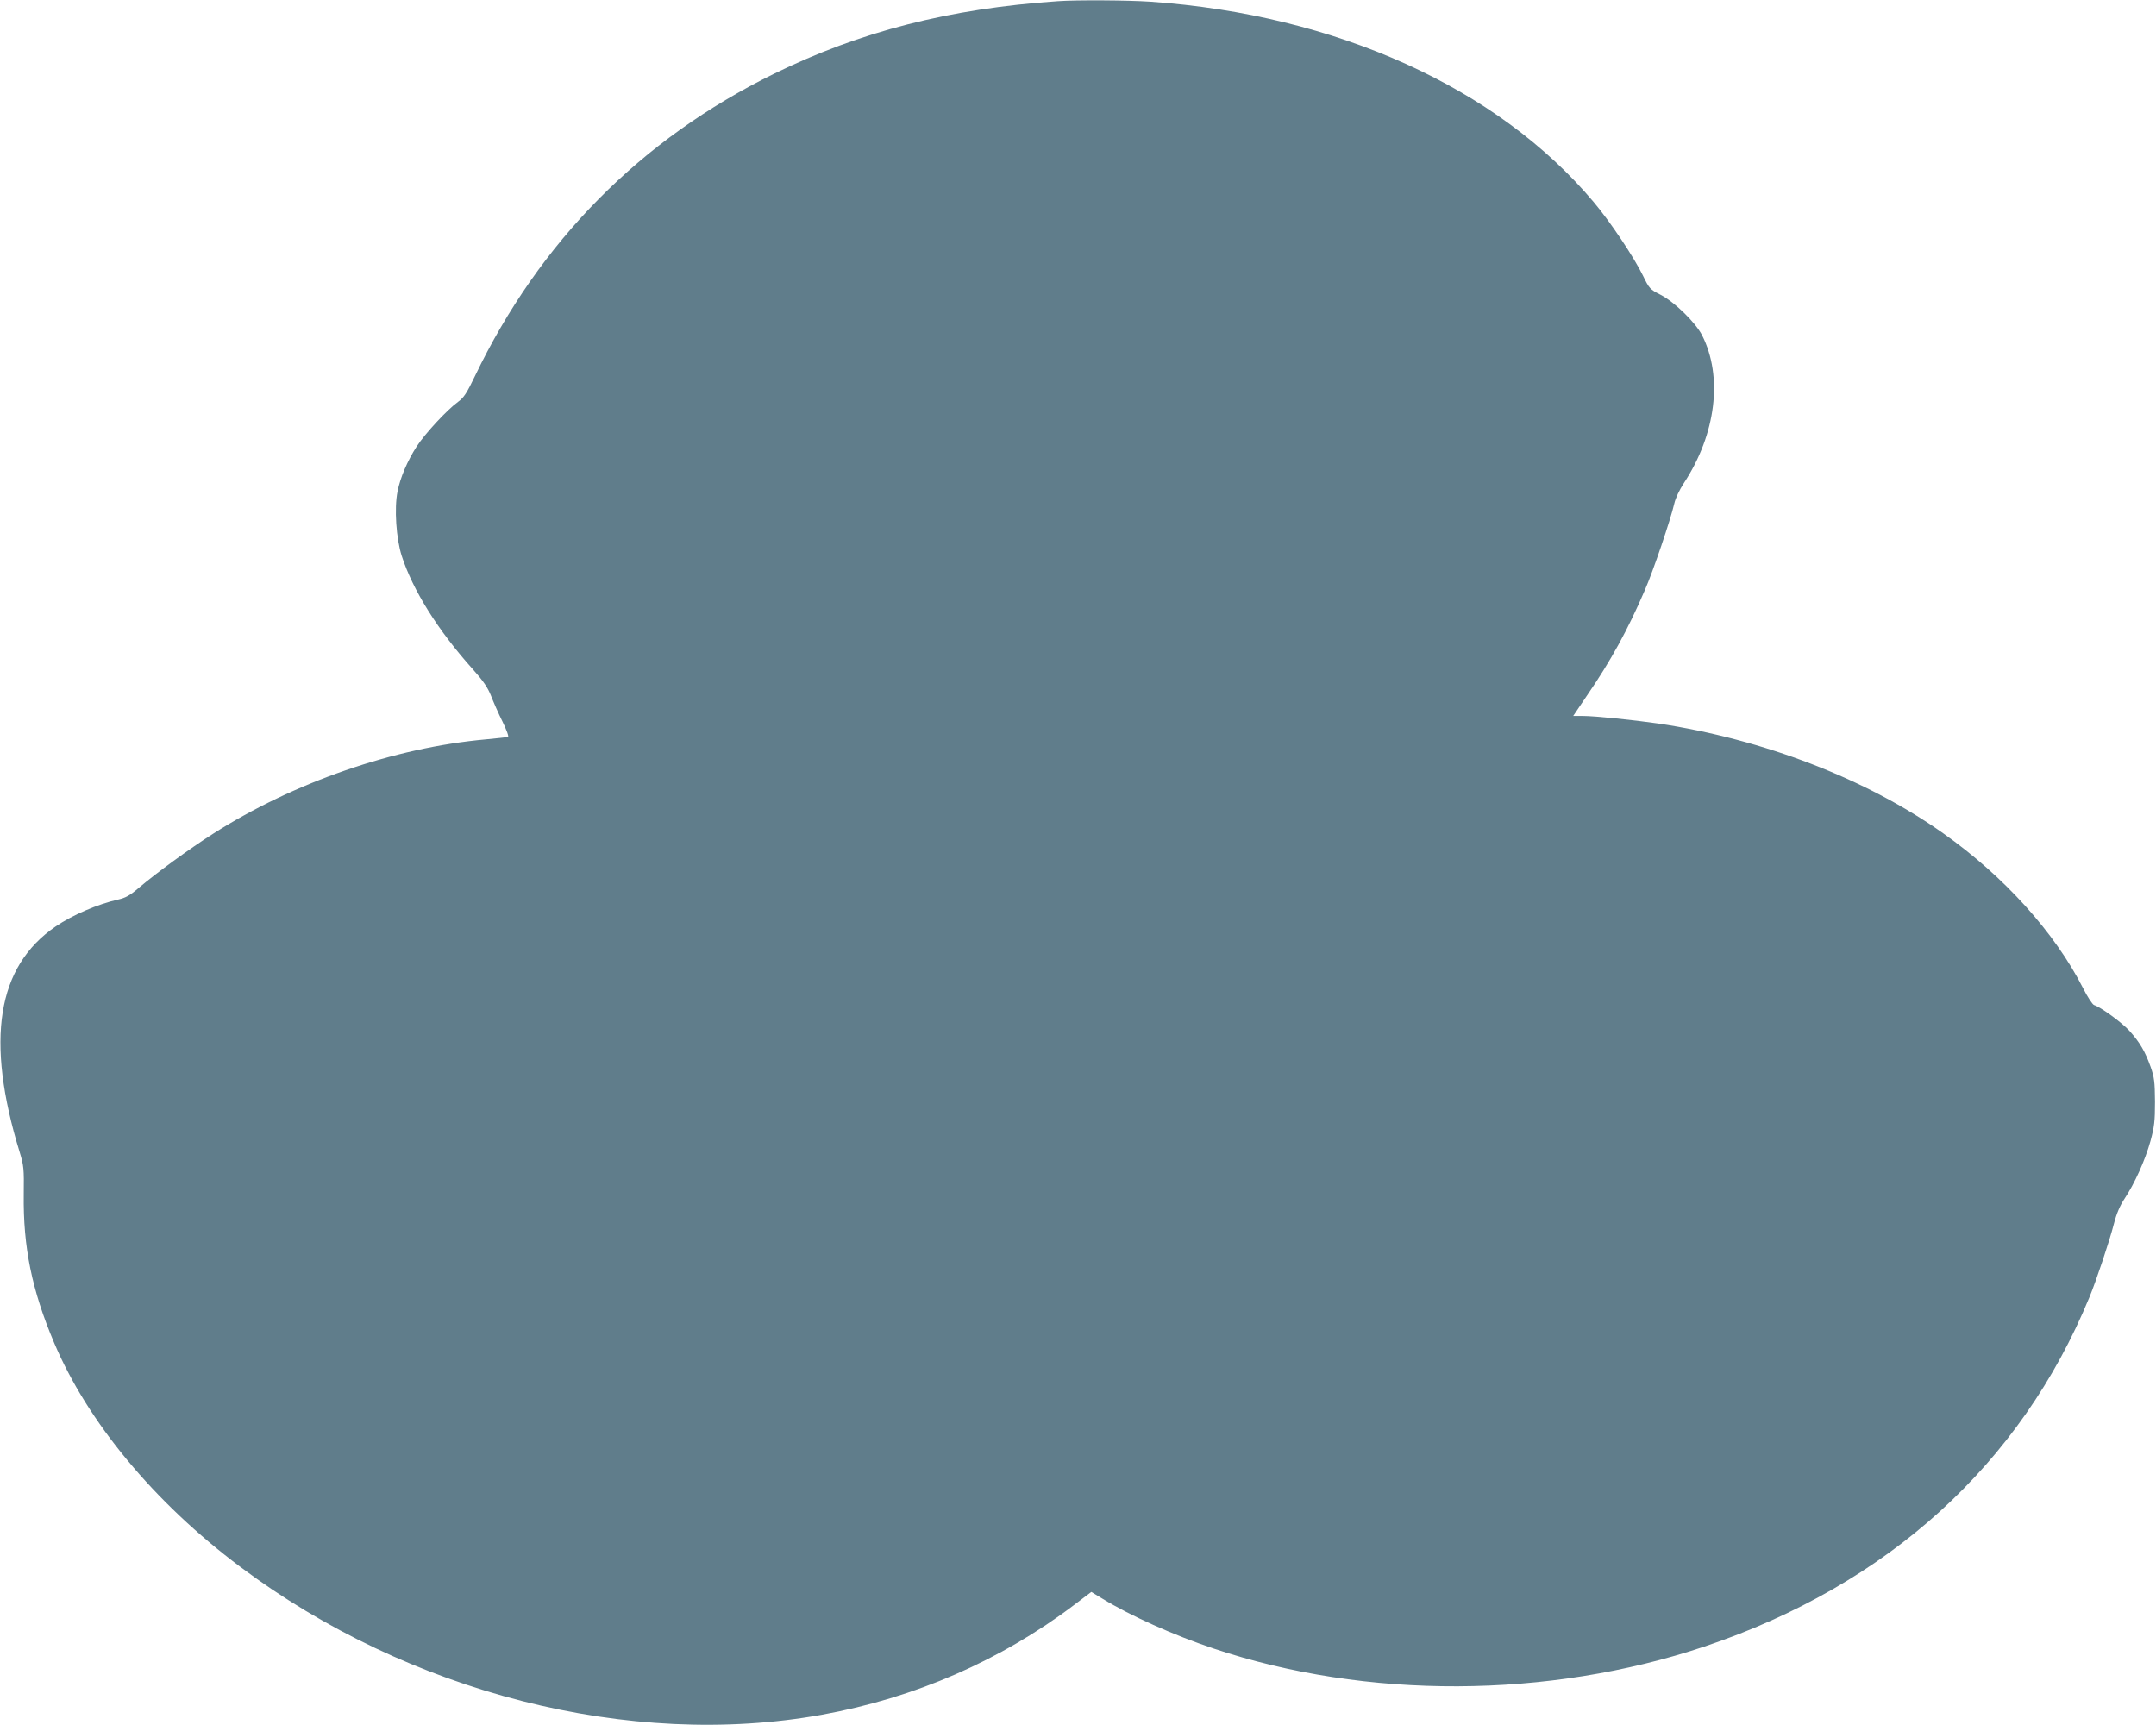 <?xml version="1.0" standalone="no"?>
<!DOCTYPE svg PUBLIC "-//W3C//DTD SVG 20010904//EN"
 "http://www.w3.org/TR/2001/REC-SVG-20010904/DTD/svg10.dtd">
<svg version="1.0" xmlns="http://www.w3.org/2000/svg"
 width="1280pt" height="1024pt" viewBox="0 0 1280 1024"
 preserveAspectRatio="xMidYMid meet">
<g transform="translate(0,1024) scale(0.1,-0.1)"
fill="#607d8b" stroke="none">
<path d="M6280 10233 c-645 -44 -1173 -180 -1685 -431 -792 -389 -1392 -996
-1776 -1796 -48 -100 -65 -126 -99 -151 -65 -47 -196 -188 -246 -265 -56 -87
-98 -186 -114 -268 -20 -100 -8 -279 25 -382 66 -204 214 -441 424 -675 60
-67 87 -107 106 -155 14 -36 44 -105 68 -153 25 -51 39 -90 33 -92 -6 -1 -65
-8 -131 -14 -546 -49 -1143 -256 -1621 -561 -141 -90 -336 -232 -443 -323 -50
-43 -76 -57 -120 -67 -120 -27 -270 -91 -371 -160 -348 -238 -418 -673 -213
-1340 24 -79 26 -97 24 -250 -4 -312 48 -568 180 -880 199 -471 595 -949 1104
-1330 1000 -750 2316 -1085 3455 -879 552 100 1062 322 1500 654 l99 75 66
-40 c165 -101 421 -216 660 -296 906 -303 1987 -299 2915 12 1087 365 1876
1081 2285 2074 40 97 119 333 145 435 16 62 36 108 63 149 59 88 123 230 154
342 23 85 27 117 27 234 -1 119 -4 144 -26 207 -33 92 -64 145 -125 213 -44
49 -170 141 -211 154 -9 3 -39 48 -65 100 -168 330 -468 663 -830 919 -455
323 -1069 559 -1692 652 -146 21 -376 45 -448 45 l-57 0 83 123 c140 204 242
390 342 623 50 114 153 419 175 514 7 32 31 83 57 122 191 291 233 632 108
878 -39 76 -163 197 -246 240 -63 32 -67 36 -105 114 -53 109 -195 321 -292
436 -571 680 -1530 1113 -2632 1190 -133 9 -440 11 -550 3z"/>
</g>
</svg>
